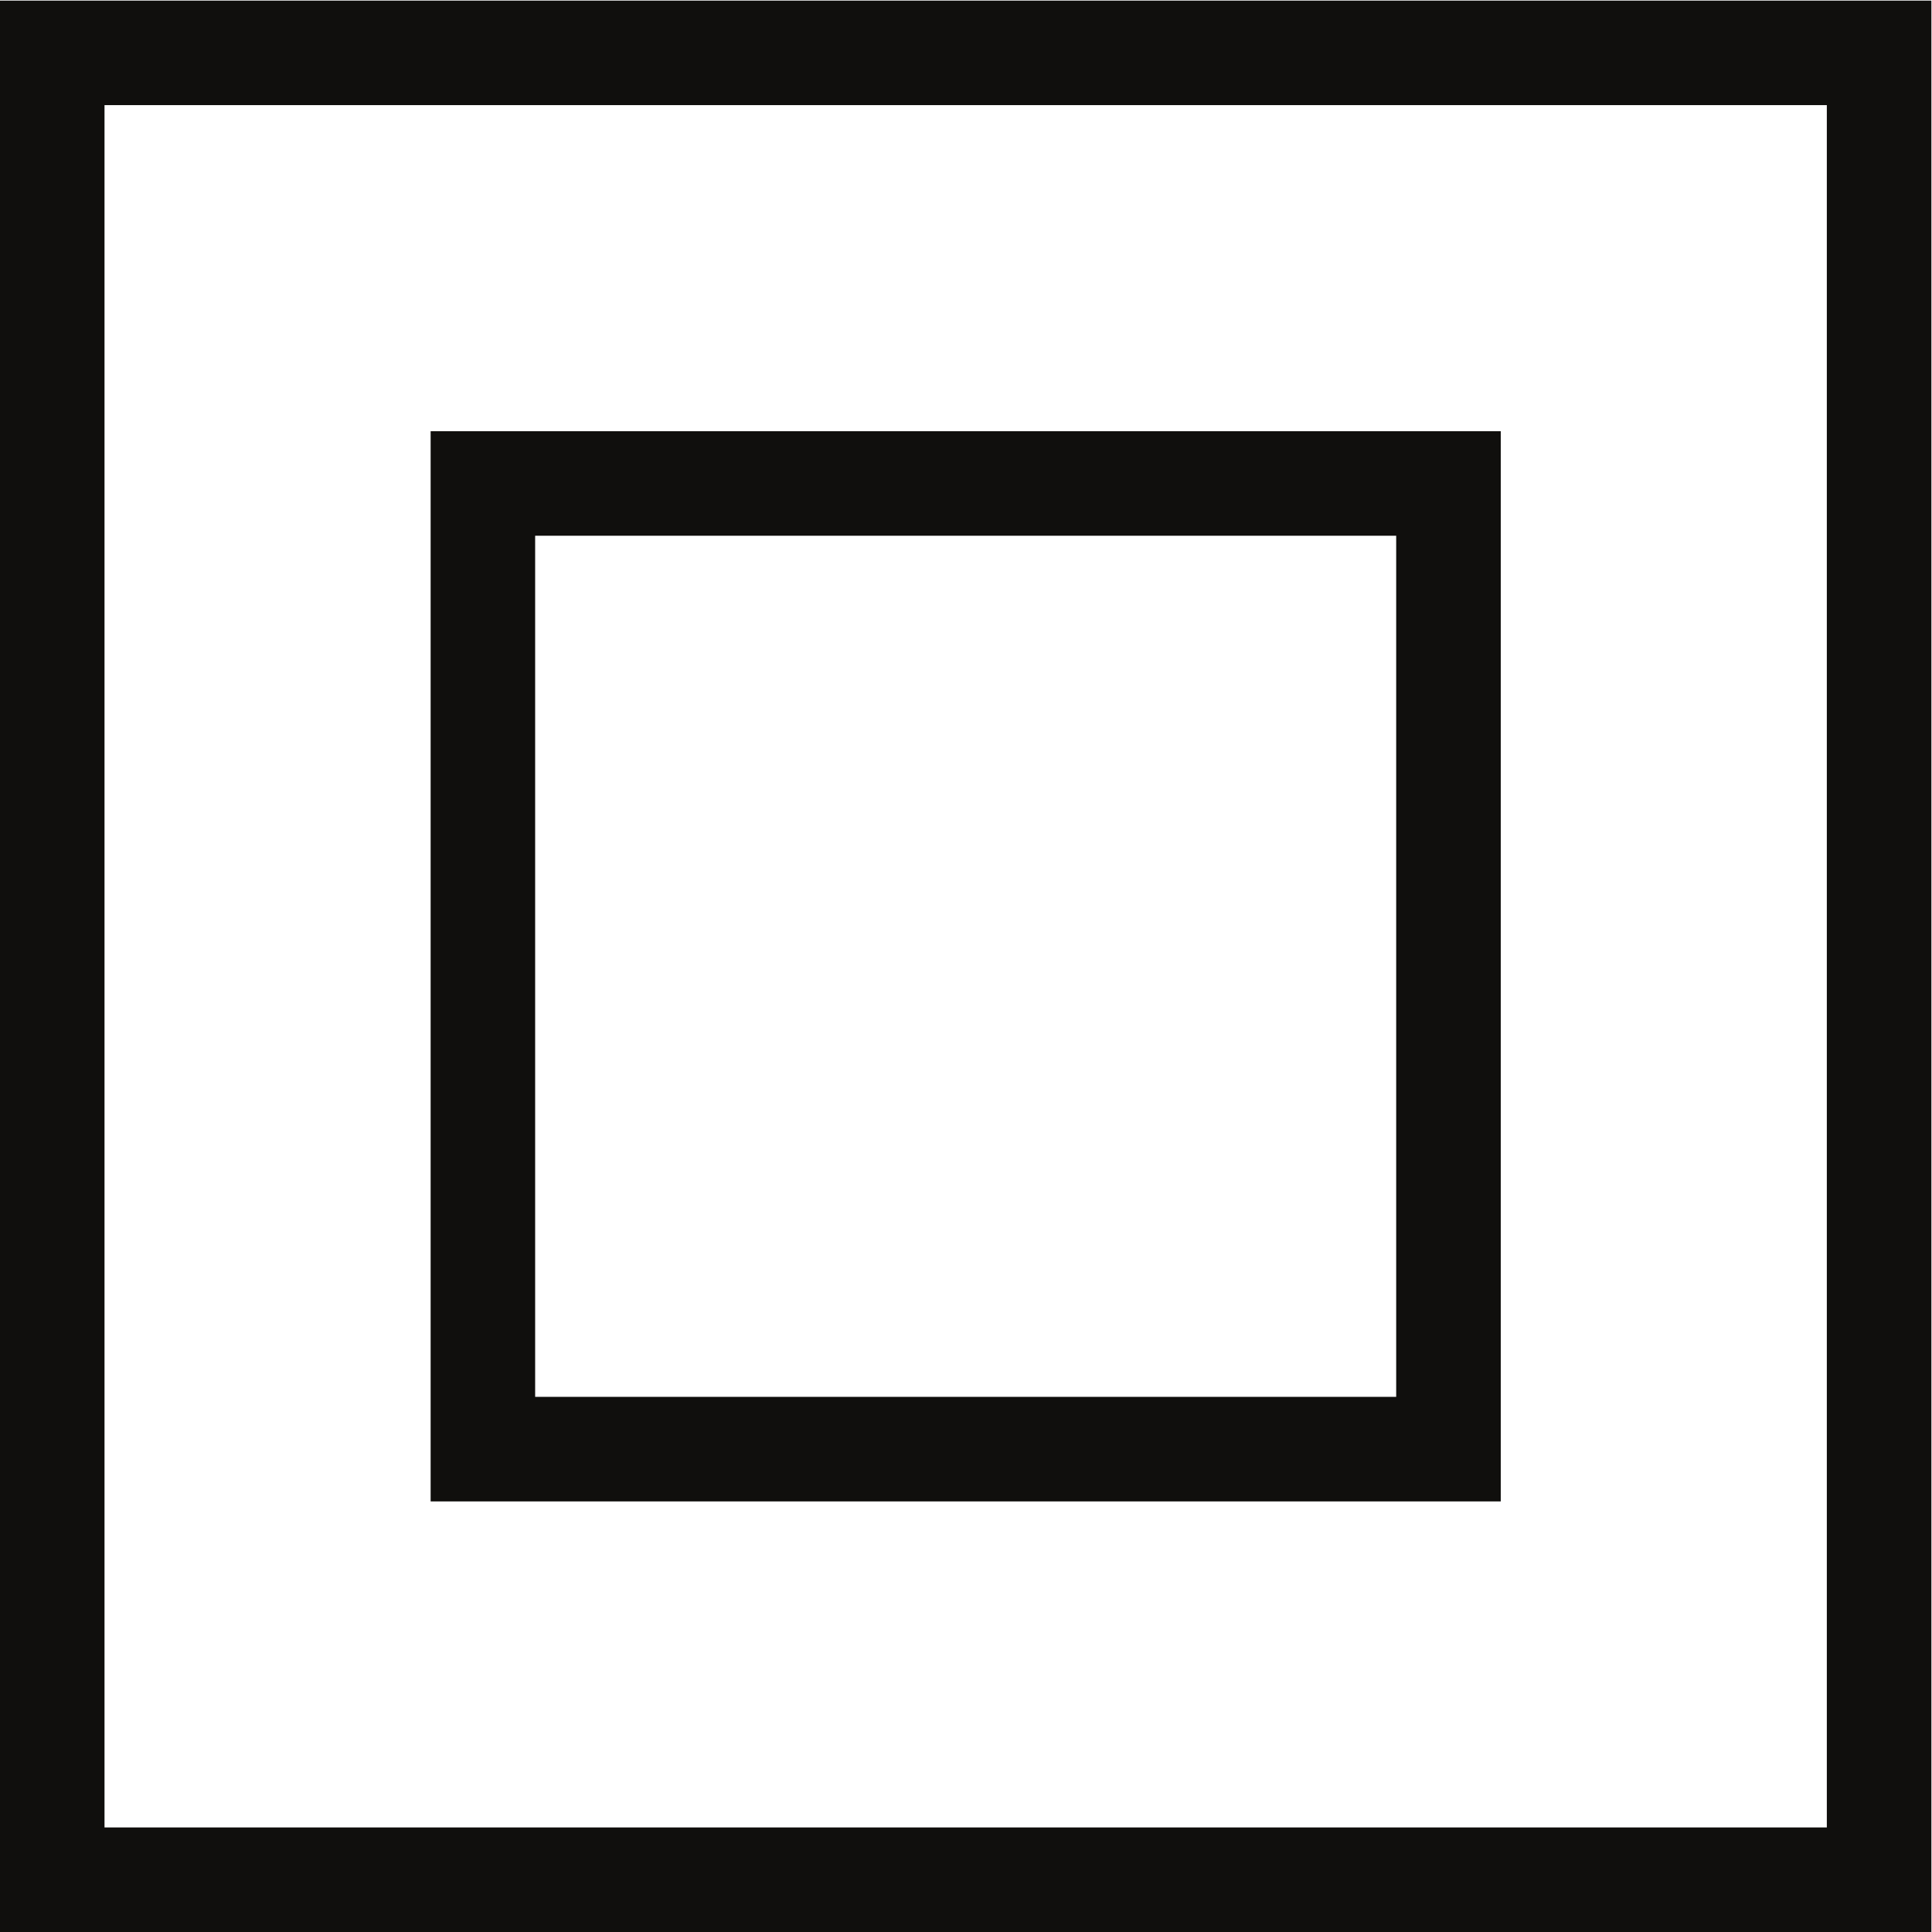 <?xml version="1.0" encoding="UTF-8" standalone="no"?>
<svg
   xmlns:dc="http://purl.org/dc/elements/1.1/"
   xmlns:cc="http://creativecommons.org/ns#"
   xmlns:rdf="http://www.w3.org/1999/02/22-rdf-syntax-ns#"
   xmlns:svg="http://www.w3.org/2000/svg"
   xmlns="http://www.w3.org/2000/svg"
   viewBox="0 0 42.507 42.507"
   height="42.507"
   width="42.507"
   xml:space="preserve"
   id="svg2"
   version="1.1"><defs
     id="defs6" /><g
     transform="matrix(1.333,0,0,-1.333,0,42.507)"
     id="g10"><g
       transform="scale(0.1)"
       id="g12"><path
         id="path14"
         style="fill:#100f0d;fill-opacity:1;fill-rule:nonzero;stroke:none"
         d="M 17.25,17.258 H 301.523 V 301.531 H 17.25 Z M 318.781,0 H 0 V 318.781 H 318.781 V 0" /><path
         id="path16"
         style="fill:#100f0d;fill-opacity:1;fill-rule:nonzero;stroke:none"
         d="M 88.328,88.328 H 230.445 V 230.457 H 88.328 Z M 247.703,71.07 H 71.078 V 247.707 H 247.703 V 71.07" /></g></g></svg>